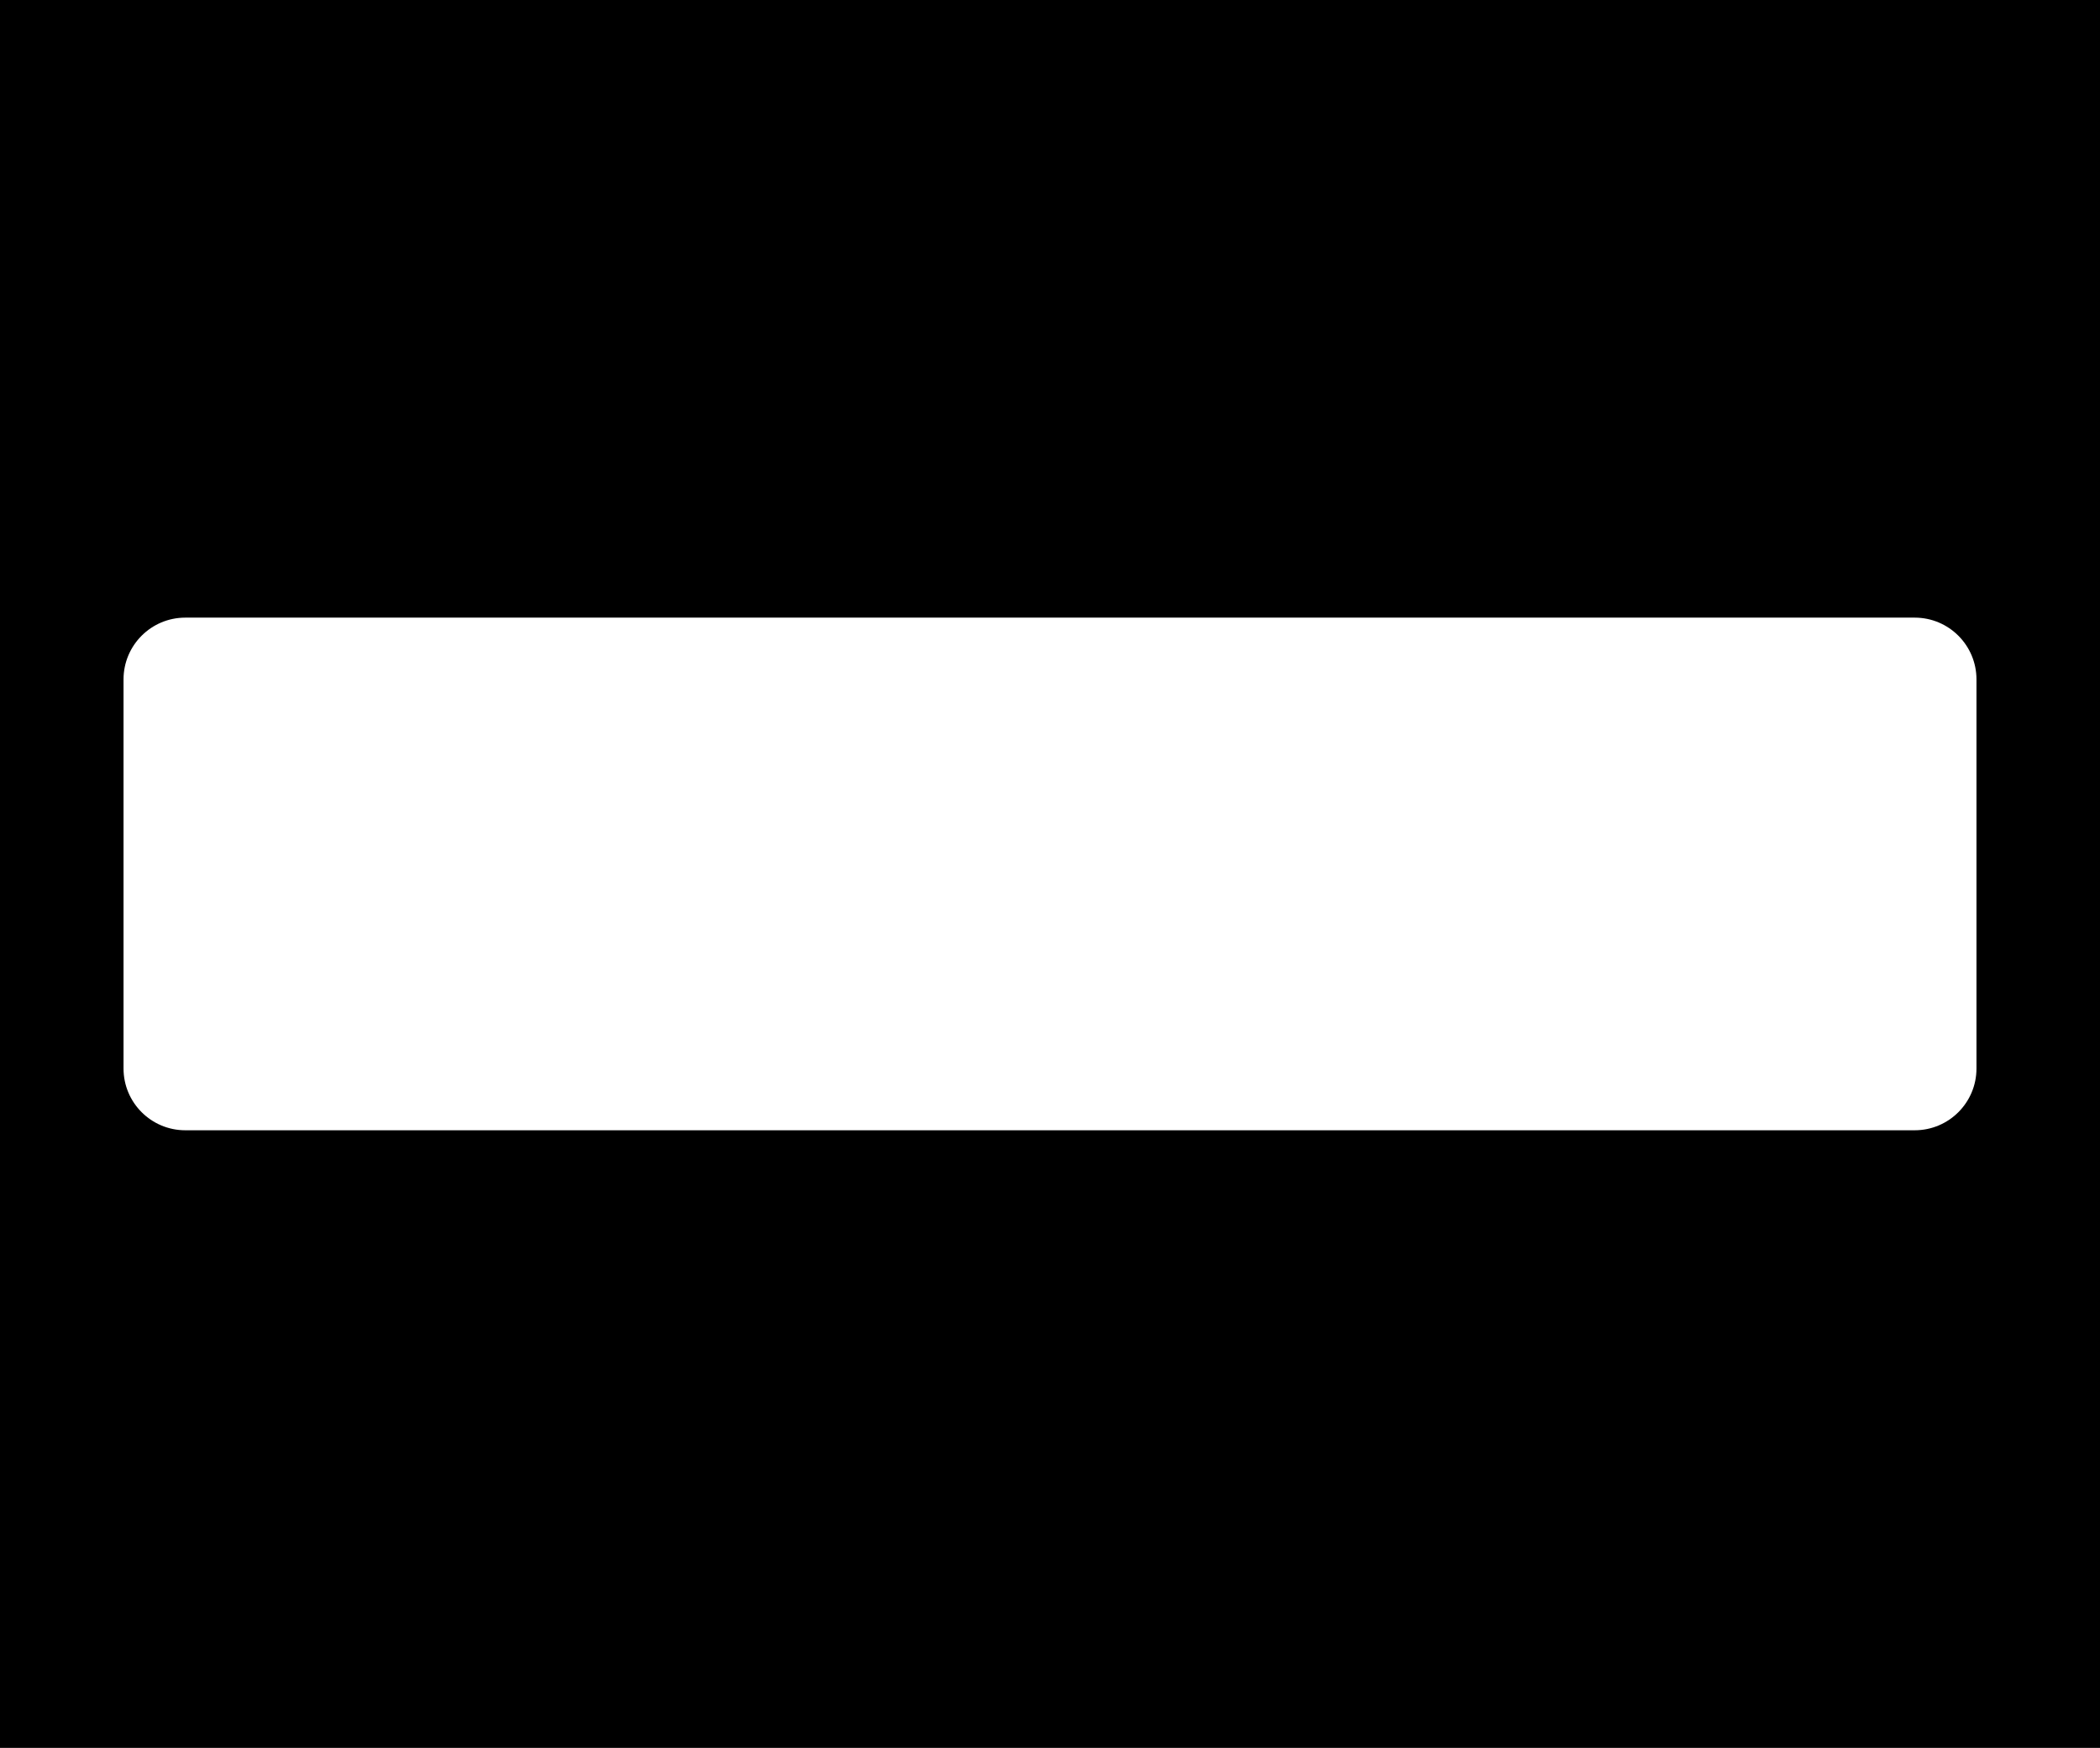 <?xml version="1.0" encoding="UTF-8"?> <svg xmlns="http://www.w3.org/2000/svg" width="680" height="566" viewBox="0 0 680 566" fill="none"><path d="M680 566H0V0H680V566ZM60 200C48.954 200 40 208.954 40 220V346C40 357.046 48.954 366 60 366H620C631.046 366 640 357.046 640 346V220C640 208.954 631.046 200 620 200H60Z" fill="black"></path></svg> 